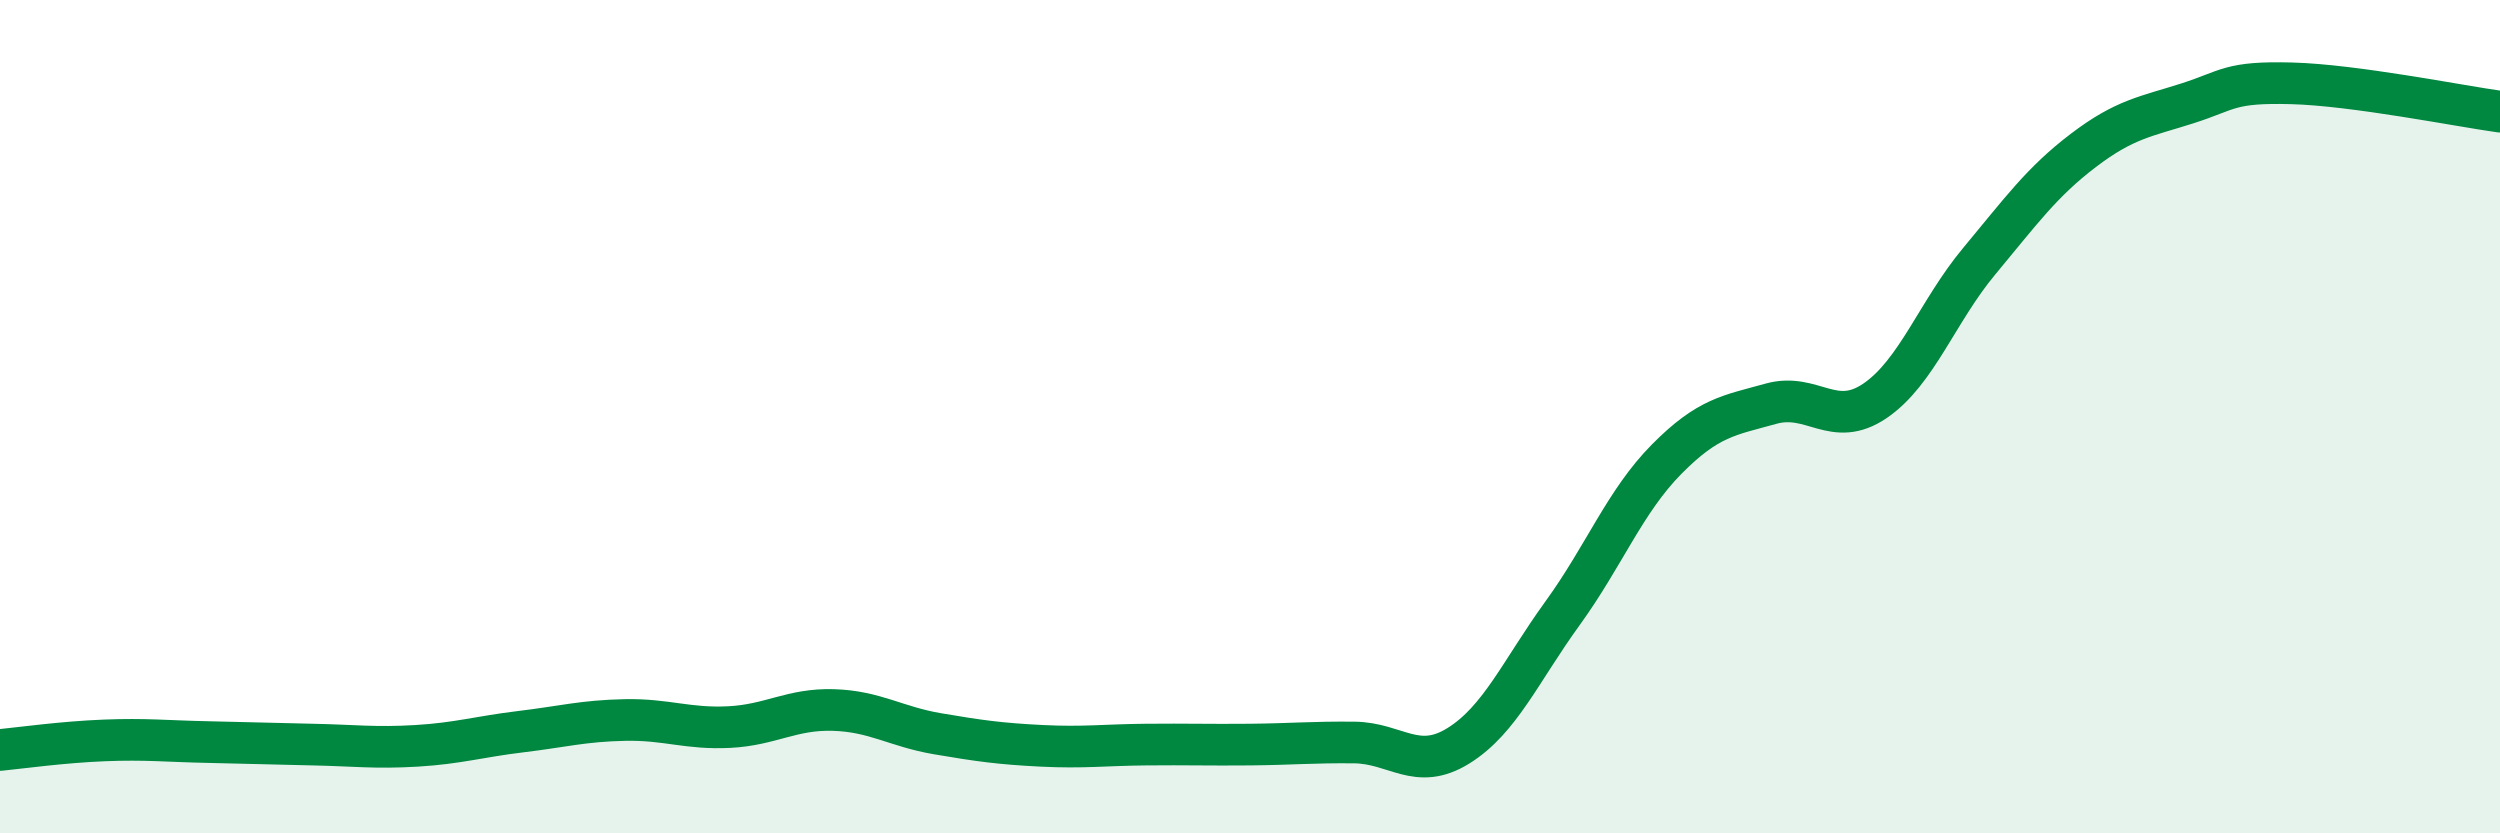 
    <svg width="60" height="20" viewBox="0 0 60 20" xmlns="http://www.w3.org/2000/svg">
      <path
        d="M 0,18 C 0.5,17.95 1.5,17.81 2.5,17.77 C 3.5,17.73 4,17.79 5,17.81 C 6,17.83 6.5,17.85 7.5,17.87 C 8.5,17.89 9,17.96 10,17.9 C 11,17.84 11.5,17.68 12.5,17.56 C 13.5,17.44 14,17.3 15,17.28 C 16,17.26 16.5,17.5 17.5,17.45 C 18.5,17.4 19,17.01 20,17.04 C 21,17.07 21.5,17.44 22.5,17.61 C 23.5,17.78 24,17.85 25,17.9 C 26,17.95 26.5,17.88 27.5,17.87 C 28.5,17.86 29,17.88 30,17.87 C 31,17.86 31.5,17.81 32.5,17.82 C 33.5,17.83 34,18.52 35,17.9 C 36,17.28 36.5,16.1 37.5,14.72 C 38.5,13.34 39,12.03 40,11.02 C 41,10.01 41.5,9.97 42.5,9.69 C 43.5,9.41 44,10.3 45,9.62 C 46,8.94 46.5,7.47 47.5,6.27 C 48.5,5.07 49,4.37 50,3.61 C 51,2.85 51.5,2.8 52.5,2.48 C 53.5,2.16 53.5,1.96 55,2 C 56.5,2.04 59,2.54 60,2.68L60 20L0 20Z"
        fill="#008740"
        opacity="0.1"
        stroke-linecap="round"
        stroke-linejoin="round"
      />
      <path
        d="M 0,18 C 0.5,17.95 1.5,17.81 2.5,17.77 C 3.5,17.73 4,17.79 5,17.81 C 6,17.83 6.5,17.85 7.5,17.87 C 8.5,17.89 9,17.96 10,17.9 C 11,17.84 11.5,17.68 12.5,17.56 C 13.5,17.44 14,17.3 15,17.28 C 16,17.26 16.5,17.5 17.5,17.45 C 18.5,17.4 19,17.01 20,17.04 C 21,17.07 21.5,17.44 22.5,17.61 C 23.5,17.78 24,17.85 25,17.9 C 26,17.95 26.5,17.88 27.5,17.87 C 28.5,17.86 29,17.88 30,17.87 C 31,17.86 31.5,17.81 32.5,17.82 C 33.5,17.83 34,18.52 35,17.9 C 36,17.28 36.5,16.1 37.5,14.72 C 38.5,13.34 39,12.03 40,11.02 C 41,10.01 41.5,9.97 42.5,9.69 C 43.5,9.41 44,10.3 45,9.62 C 46,8.94 46.5,7.47 47.5,6.27 C 48.5,5.07 49,4.37 50,3.61 C 51,2.85 51.5,2.8 52.5,2.48 C 53.5,2.16 53.5,1.96 55,2 C 56.5,2.04 59,2.54 60,2.68"
        stroke="#008740"
        stroke-width="1"
        fill="none"
        stroke-linecap="round"
        stroke-linejoin="round"
      />
    </svg>
  